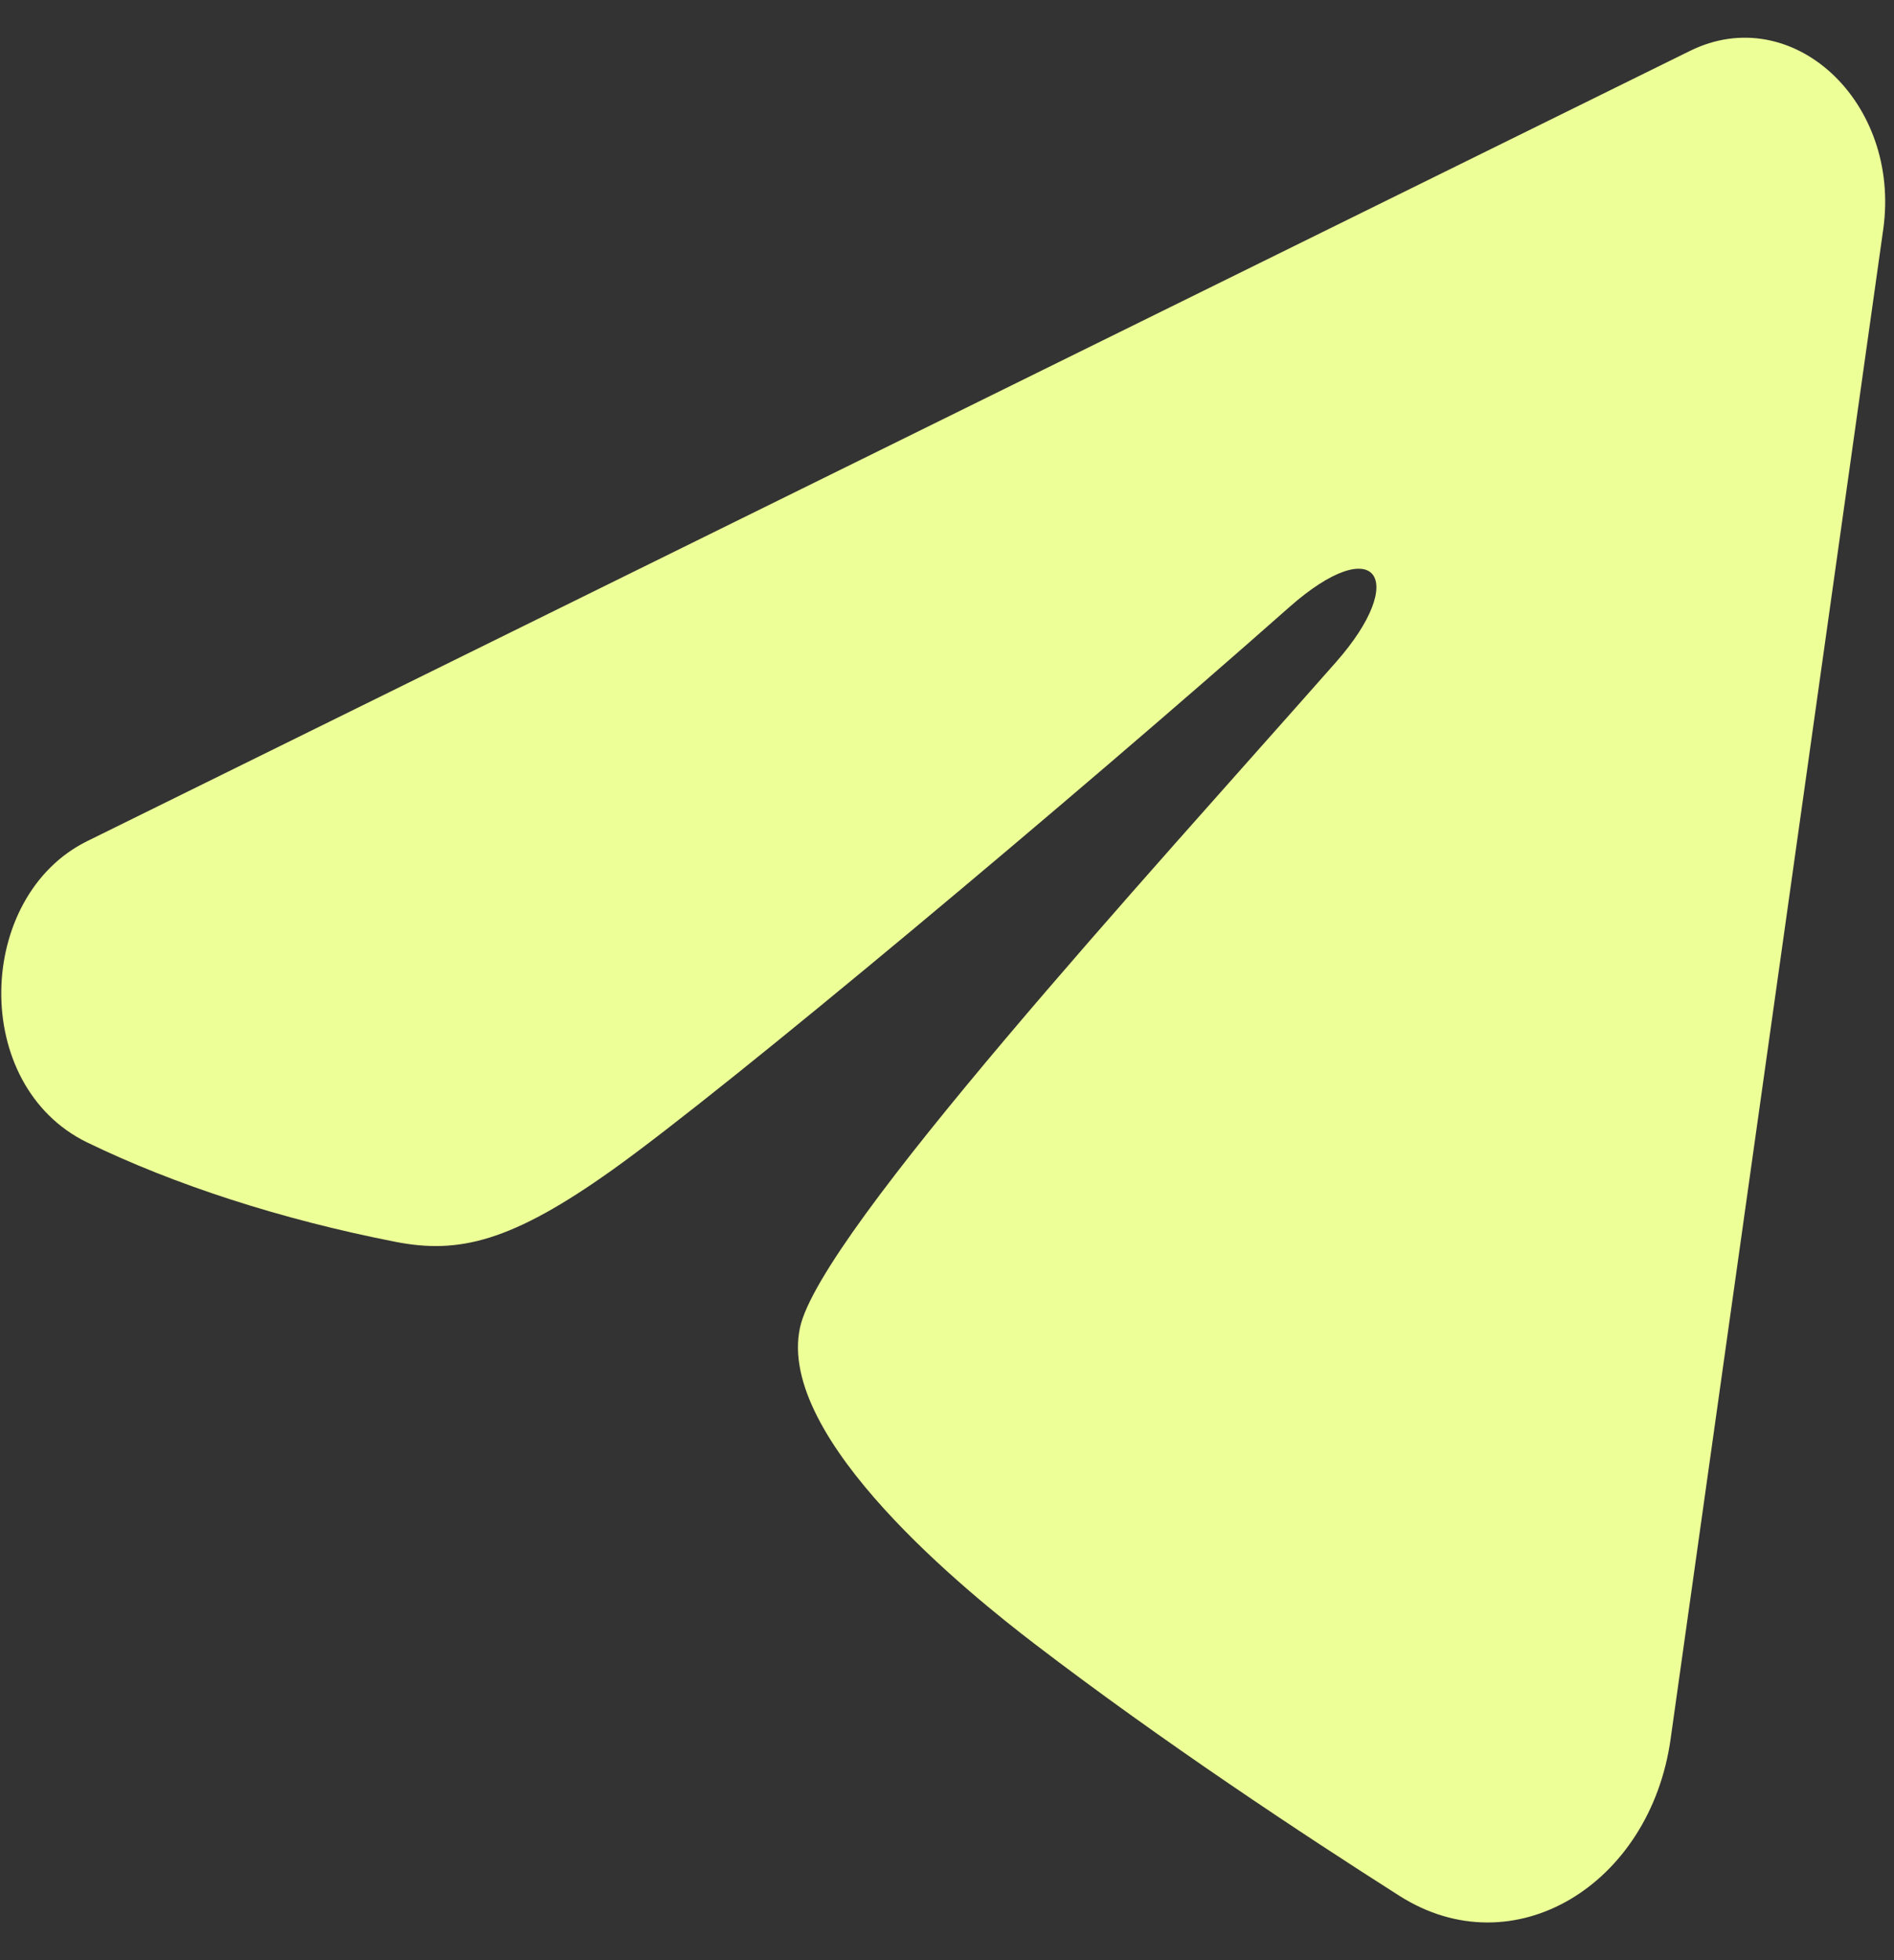 <svg width="29" height="30" viewBox="0 0 29 30" fill="none" xmlns="http://www.w3.org/2000/svg">
<rect x="0" y="0" width="29" height="30" fill="#333333" stroke="none"/>
<path fill-rule="evenodd" clip-rule="evenodd" d="M25.876 0.779C27.437 0.009 29.111 1.554 28.835 3.511L25.579 26.619C25.265 28.848 23.175 30.126 21.428 29.016C19.967 28.087 17.799 26.657 15.845 25.162C14.869 24.416 11.881 22.023 12.249 20.319C12.563 18.863 17.585 13.39 20.455 10.135C21.583 8.857 21.069 8.118 19.738 9.295C16.435 12.215 11.132 16.655 9.378 17.904C7.831 19.007 7.023 19.195 6.06 19.007C4.3 18.663 2.669 18.132 1.337 17.486C-0.463 16.612 -0.376 13.717 1.336 12.873L25.876 0.779Z" fill="#EDFF97"/>
</svg>
